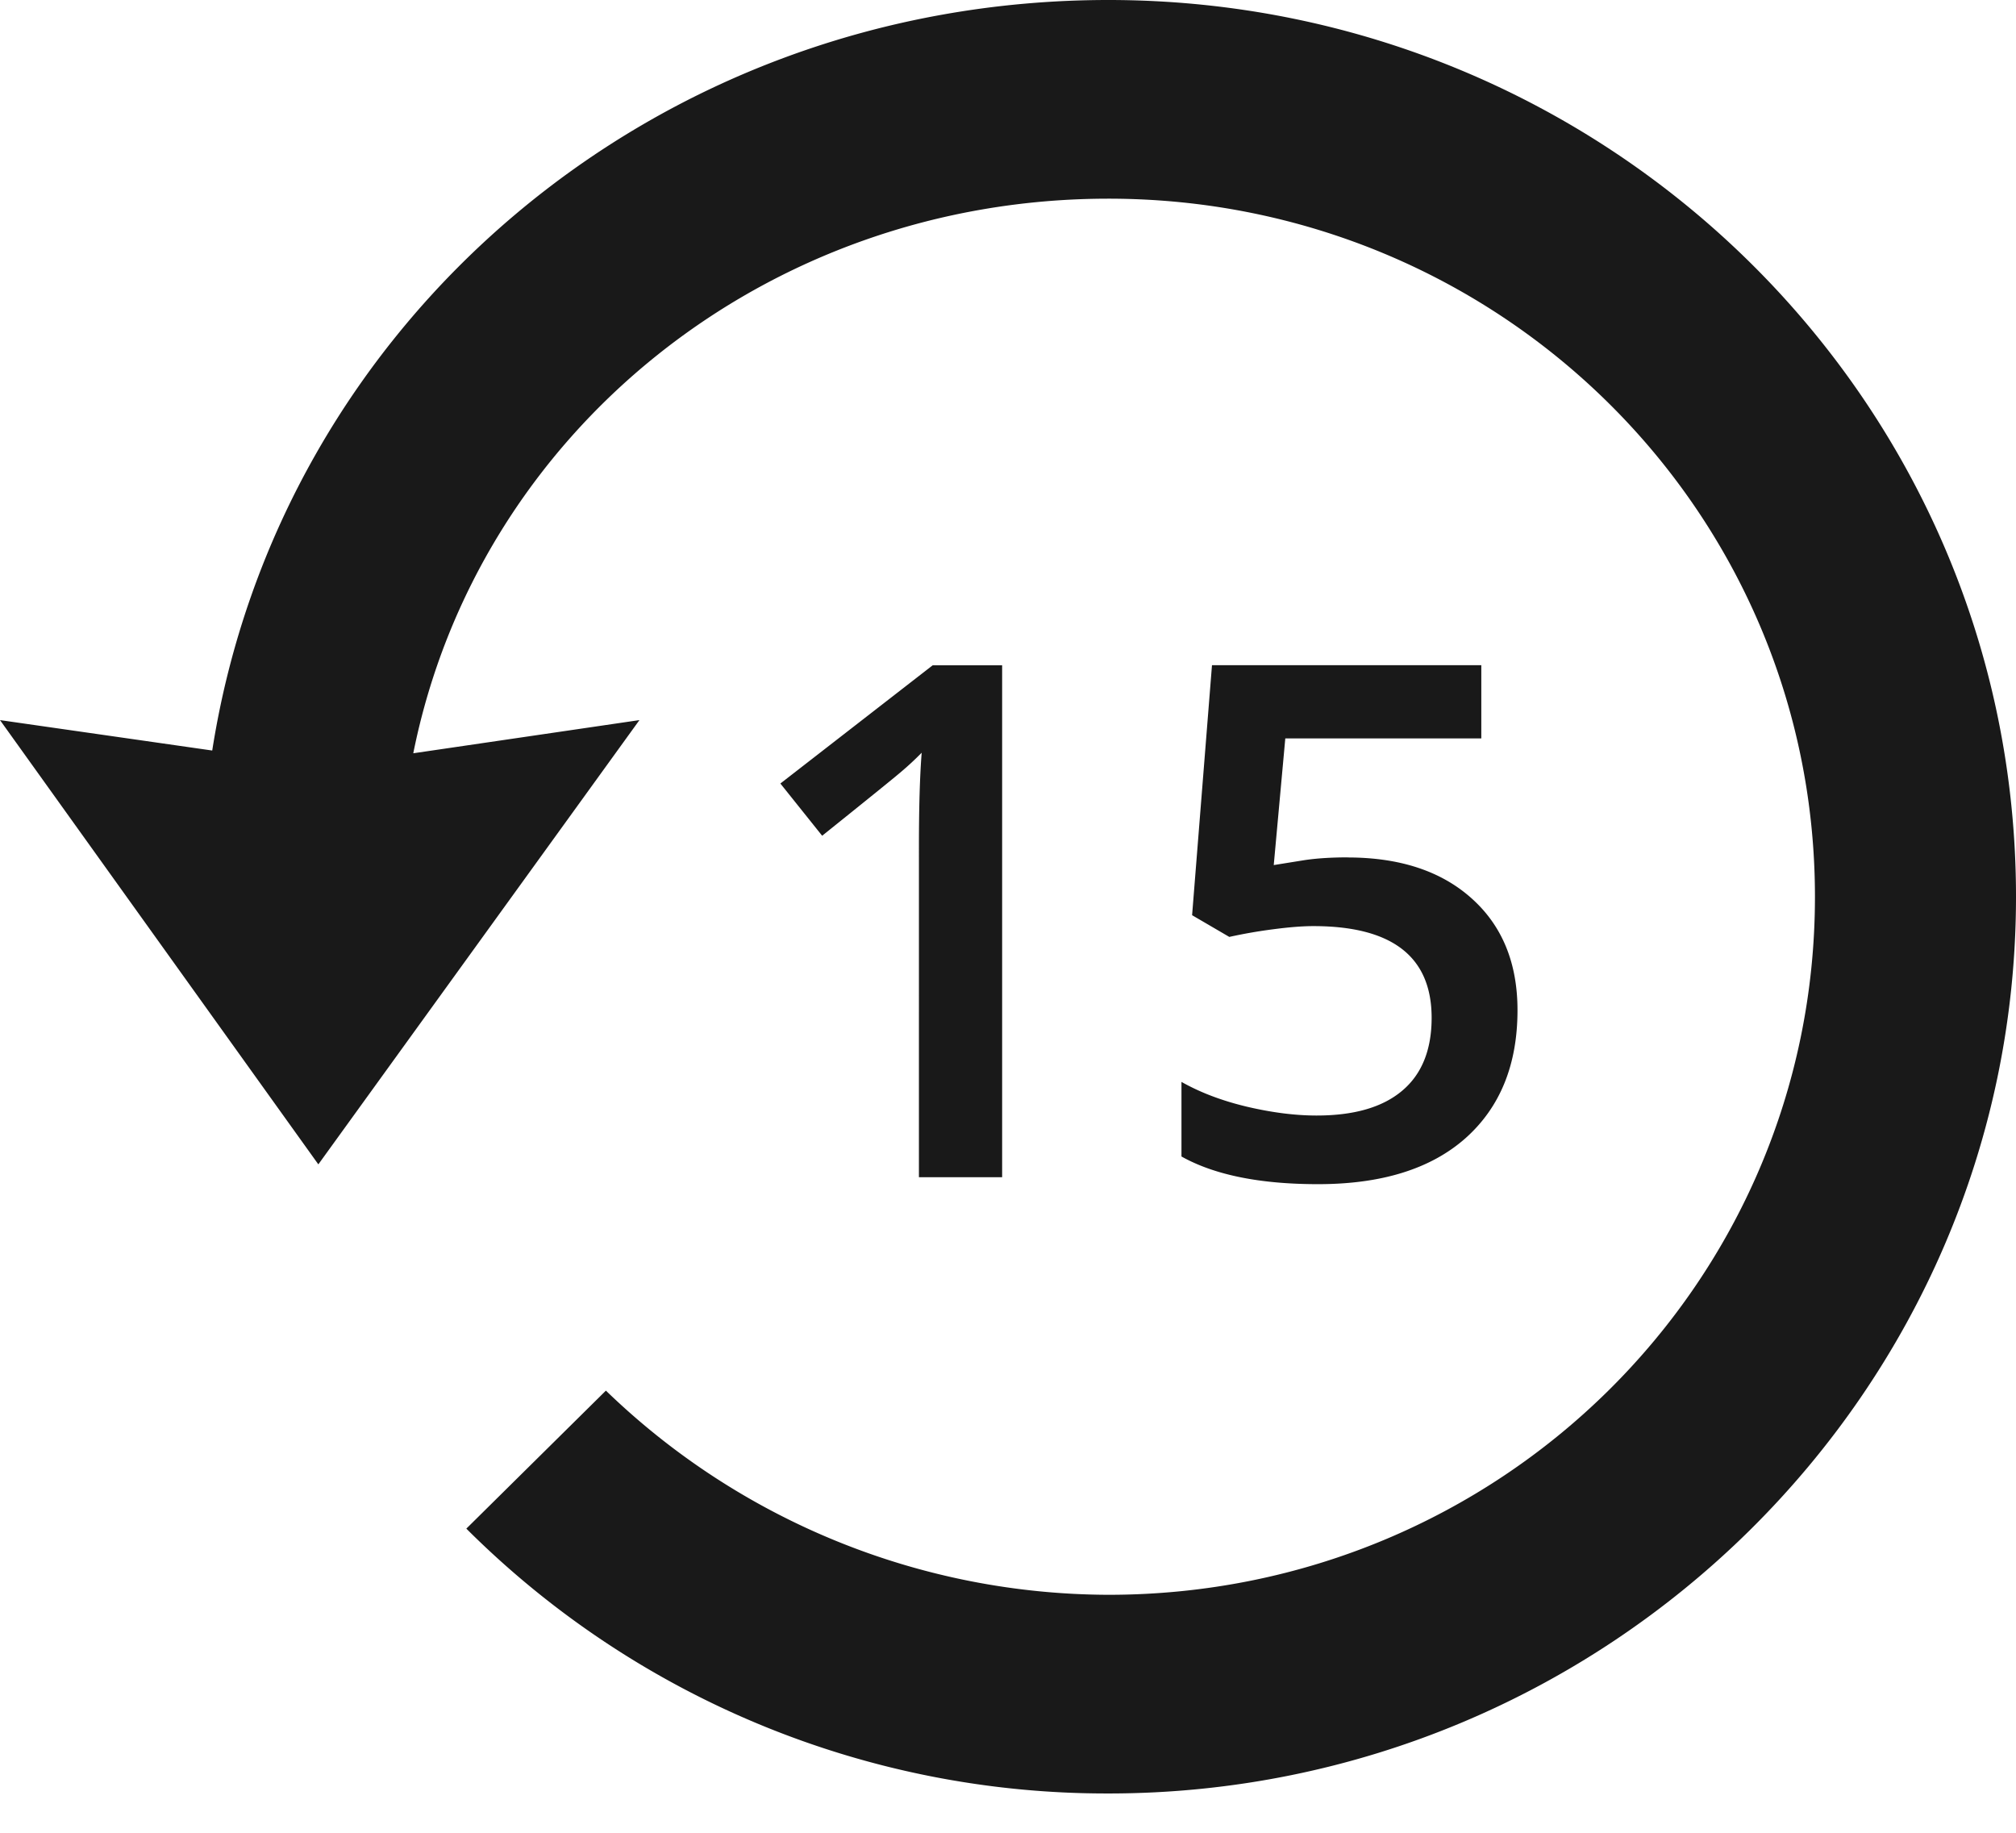 <svg width="22" height="20" viewBox="0 0 22 20" xmlns="http://www.w3.org/2000/svg"><title>rewind 15</title><path d="M10.936 12.846h-.908V9.239c0-.431.01-.772.03-1.025a3.25 3.25 0 0 1-.218.203c-.086.074-.376.308-.868.703l-.456-.57 1.662-1.29h.758v5.586zm3.77-3.489c.57 0 1.022.149 1.354.447.333.298.5.704.5 1.22 0 .595-.19 1.06-.567 1.396-.378.335-.915.502-1.61.502-.633 0-1.129-.1-1.49-.302v-.814c.209.118.449.208.72.272.27.063.522.095.754.095.41 0 .721-.09.935-.271.214-.18.321-.446.321-.795 0-.667-.43-1.001-1.291-1.001-.121 0-.27.012-.449.036a5.41 5.41 0 0 0-.468.082l-.406-.237.217-2.728h2.939v.799h-2.139L13.9 9.44l.33-.053c.13-.02.29-.031.478-.031zM22 9.786c0 5.39-4.449 9.785-9.903 9.785a9.885 9.885 0 0 1-7.008-2.89l1.523-1.506a7.917 7.917 0 0 0 5.485 2.228c4.266 0 7.709-3.402 7.709-7.617 0-4.216-3.443-7.618-7.71-7.618-3.747 0-6.886 2.56-7.586 6.052l2.468-.362-3.504 4.848L0 7.858l2.316.332C3.047 3.523 7.13 0 12.096 0 17.552 0 22 4.366 22 9.786z" fill-rule="evenodd" opacity=".9"/></svg>